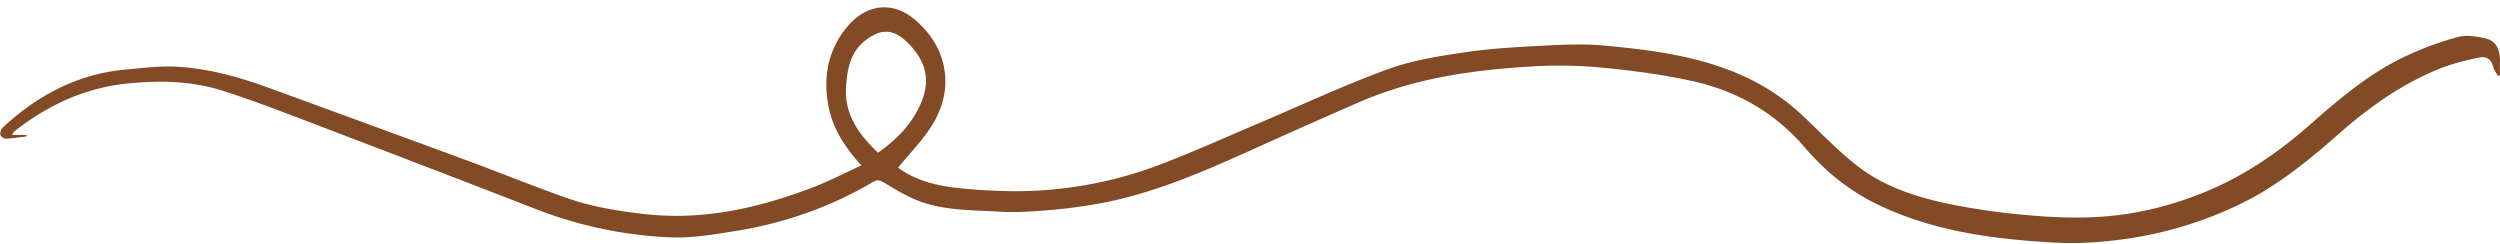 <?xml version="1.0" encoding="UTF-8" standalone="no"?><svg xmlns="http://www.w3.org/2000/svg" xmlns:xlink="http://www.w3.org/1999/xlink" fill="#824a25" height="199.7" preserveAspectRatio="xMidYMid meet" version="1" viewBox="-0.2 -6.0 2045.1 199.7" width="2045.1" zoomAndPan="magnify"><g id="change1_1"><path d="M9.54,104.379H21.459l.019,1.23c-5.664.667-11.318,1.591-17,1.83-1.5.063-4.1-1.77-4.386-3.115a7.186,7.186,0,0,1,1.781-5.812C7.355,93.454,13.038,88.565,19,84.08c24.607-18.513,52.049-30.234,82.861-33.1,14.61-1.359,29.4-3.3,43.94-2.353,25.5,1.657,50.124,8.556,74.129,17.314q80.988,29.551,161.9,59.317c27.153,10.026,53.974,20.973,81.264,30.6,20.746,7.32,42.425,10.827,64.335,13.291,47.33,5.323,92.146-4.82,135.913-21.3,13.807-5.2,26.974-12.1,41.121-18.537-12.2-13.418-21.766-27.326-25.879-43.843-6.455-25.925-2.053-51.056,15.436-70.879,15.094-17.107,36.85-20.625,56.3-2.689,10.037,9.255,17.569,20.186,20.907,33.474,4.751,18.918.352,36.748-9.92,52.554-7.579,11.662-17.49,21.807-26.785,33.145a36.215,36.215,0,0,0,2.987,2.223c13.512,8.782,28.755,12.585,44.433,14.332,13.949,1.555,28.022,2.454,42.057,2.71a332.3,332.3,0,0,0,125.182-21.861c25.426-9.679,50.275-20.883,75.34-31.5,36.508-15.471,72.494-32.349,109.656-46.038,20.61-7.593,42.987-11.083,64.88-14.3,22.037-3.24,44.438-4.3,66.723-5.461,15.329-.8,30.84-1.317,46.082.084,39.117,3.594,78.059,8.585,114.425,25.087a175.594,175.594,0,0,1,47.906,32.039c15.076,14.134,29.365,29.327,45.682,41.866,21.565,16.57,47.476,24.912,73.753,30.48a555.679,555.679,0,0,0,65.9,9.356c19.258,1.711,38.807,2.509,58.069,1.268,30.542-1.967,60.089-9.393,88.427-21.334,30.974-13.052,58.138-31.778,83.285-53.9,24.51-21.562,49.443-42.82,79.425-56.61a260.555,260.555,0,0,1,41.553-15.212c7.1-1.892,15.594-.609,22.995,1.164,8.843,2.12,11.655,9.715,11.577,18.354-.035,3.879-.006,7.76-.006,11.64l-1.731.564c-1.307-2.482-3.2-4.828-3.806-7.47-1.533-6.663-6.349-8.65-11.823-7.447-10.567,2.323-21.256,4.809-31.271,8.8-31.26,12.442-58.276,31.63-83.424,53.783-25.189,22.191-51.216,43.362-81.831,57.9a315.865,315.865,0,0,1-87.544,27.145c-21.157,3.284-42.395,4.882-63.661,3.679-49.844-2.818-99.022-9.269-144.706-31.474-23.077-11.218-42.582-27.247-59.105-46.532-24.677-28.8-55.929-46.27-92.294-54.225-23.349-5.109-47.23-8.283-71.039-10.641a369.251,369.251,0,0,0-56.811-1.355c-49.377,2.763-98.166,9.384-144.084,29.372q-43.224,18.816-86.18,38.25c-39.982,18.015-80.111,35.668-123.458,44.1a422.207,422.207,0,0,1-44.033,5.967c-13.8,1.2-27.782,2.091-41.569,1.249-23.265-1.421-47.052-.775-69.047-10.349-8.746-3.807-16.931-8.957-25.189-13.807-2.965-1.742-4.93-2.081-8.22-.142-35.311,20.811-73.446,34.012-113.838,40.364-16.827,2.647-33.983,5.6-50.867,5A340.906,340.906,0,0,1,437.752,164.86q-88.242-34.223-176.7-67.872C234.811,87,208.63,76.727,181.906,68.212c-25.251-8.045-51.421-8.594-77.887-5.9C69,65.886,38.873,80.039,11.6,101.416,11.131,101.784,10.878,102.43,9.54,104.379Zm708.587,14.574c12.21-8.8,22.828-18.605,30.27-31.247,11.7-19.87,13.435-37.964-4.245-56.9-11.983-12.837-22.232-14.331-35.726-4.286-13.01,9.684-15.532,23.9-16.515,38.259C690.362,87.412,702.294,104.082,718.127,118.953Z" fill="inherit"/></g></svg>